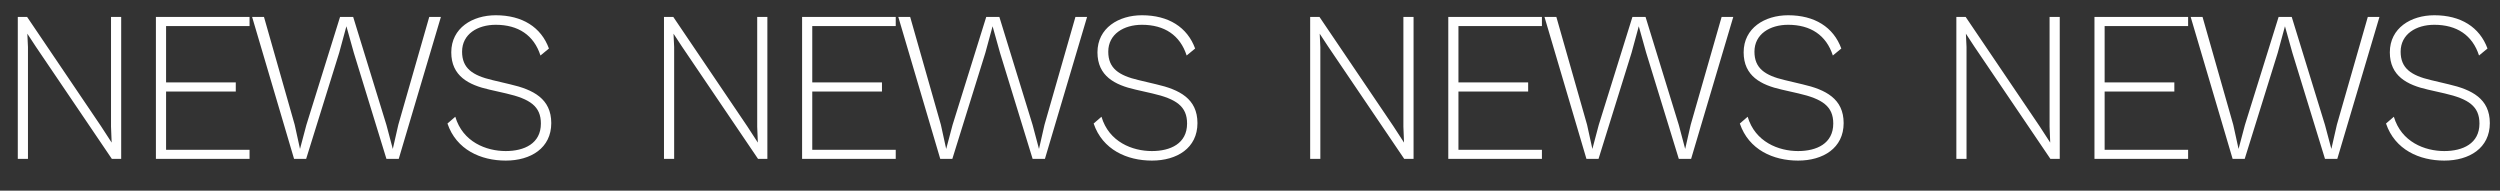 <svg width="1180" height="90" viewBox="0 0 1180 90" fill="none" xmlns="http://www.w3.org/2000/svg">
<rect x="0" y="0" width="1180" height="90" fill="#333333" stroke="none"/>
<path d="M13.2 75H8.4V8H12.8L47.7 59.6L52.7 67.3L52.4 59.8V8H57.2V75H52.8L16.9 22L12.9 15.9L13.2 22.2V75ZM117.788 75H73.588V8H117.788V12.3H78.388V38.9H111.288V43.2H78.388V70.7H117.788V75ZM144.501 75H138.801L119.001 8H124.601L139.101 58.9L141.601 70.3L144.601 59L160.501 8H166.701L182.401 59L185.401 70.3L188.001 58.9L202.601 8H208.101L188.201 75H182.401L167.001 24.9L163.501 12.4L160.101 24.9L144.501 75ZM238.7 75.8C227 75.8 215.4 70.7 211.2 58.3L214.9 55.1C218.4 67 229.5 71.3 238.7 71.3C247.4 71.3 255.3 67.8 255.3 58.3C255.3 50.2 250.2 46.7 238.9 44.1L231 42.3C221.2 40.1 213 35.9 213 24.7C213 13.2 223 7.2 234 7.2C246.5 7.2 255.4 12.8 259.1 22.9L255.1 26.2C252 16.6 244.6 11.7 234 11.7C225.4 11.7 218.1 16.1 218.1 24.4C218.1 32.2 223 35.6 232.4 37.8L240.8 39.8C251.7 42.3 260.2 46.6 260.2 58.1C260.2 69.9 250.5 75.8 238.7 75.8Z" fill="white"/>
<path d="M318.2 75H313.4V8H317.8L352.7 59.6L357.7 67.3L357.4 59.8V8H362.2V75H357.8L321.9 22L317.9 15.9L318.2 22.2V75ZM422.788 75H378.588V8H422.788V12.3H383.387V38.9H416.288V43.2H383.387V70.7H422.788V75ZM449.501 75H443.801L424.001 8H429.601L444.101 58.9L446.601 70.3L449.601 59L465.501 8H471.701L487.401 59L490.401 70.3L493.001 58.9L507.601 8H513.101L493.201 75H487.401L472.001 24.9L468.501 12.4L465.101 24.9L449.501 75ZM543.7 75.8C532 75.8 520.4 70.7 516.2 58.3L519.9 55.1C523.4 67 534.5 71.3 543.7 71.3C552.4 71.3 560.3 67.8 560.3 58.3C560.3 50.2 555.2 46.7 543.9 44.1L536 42.3C526.2 40.1 518 35.9 518 24.7C518 13.2 528 7.2 539 7.2C551.5 7.2 560.4 12.8 564.1 22.9L560.1 26.2C557 16.6 549.6 11.7 539 11.7C530.4 11.7 523.1 16.1 523.1 24.4C523.1 32.2 528 35.6 537.4 37.8L545.8 39.8C556.7 42.3 565.2 46.6 565.2 58.1C565.2 69.9 555.5 75.8 543.7 75.8Z" fill="white"/>
<path d="M623.2 75H618.4V8H622.8L657.7 59.6L662.7 67.3L662.4 59.8V8H667.2V75H662.8L626.9 22L622.9 15.9L623.2 22.2V75ZM727.788 75H683.588V8H727.788V12.3H688.387V38.9H721.288V43.2H688.387V70.7H727.788V75ZM754.501 75H748.801L729.001 8H734.601L749.101 58.9L751.601 70.3L754.601 59L770.501 8H776.701L792.401 59L795.401 70.3L798.001 58.9L812.601 8H818.101L798.201 75H792.401L777.001 24.9L773.501 12.4L770.101 24.9L754.501 75ZM848.7 75.8C837 75.8 825.4 70.7 821.2 58.3L824.9 55.1C828.4 67 839.5 71.3 848.7 71.3C857.4 71.3 865.3 67.8 865.3 58.3C865.3 50.2 860.2 46.7 848.9 44.1L841 42.3C831.2 40.1 823 35.9 823 24.7C823 13.2 833 7.2 844 7.2C856.5 7.2 865.4 12.8 869.1 22.9L865.1 26.2C862 16.6 854.6 11.7 844 11.7C835.4 11.7 828.1 16.1 828.1 24.4C828.1 32.2 833 35.6 842.4 37.8L850.8 39.8C861.7 42.3 870.2 46.6 870.2 58.1C870.2 69.9 860.5 75.8 848.7 75.8Z" fill="white"/>
<path d="M928.2 75H923.4V8H927.8L962.7 59.6L967.7 67.3L967.4 59.8V8H972.2V75H967.8L931.9 22L927.9 15.9L928.2 22.2V75ZM1032.79 75H988.588V8H1032.79V12.3H993.387V38.9H1026.29V43.2H993.387V70.7H1032.79V75ZM1059.5 75H1053.8L1034 8H1039.6L1054.1 58.9L1056.6 70.3L1059.6 59L1075.5 8H1081.7L1097.4 59L1100.4 70.3L1103 58.9L1117.6 8H1123.1L1103.2 75H1097.4L1082 24.9L1078.5 12.4L1075.1 24.9L1059.5 75ZM1153.7 75.8C1142 75.8 1130.4 70.7 1126.2 58.3L1129.9 55.1C1133.4 67 1144.5 71.3 1153.7 71.3C1162.4 71.3 1170.3 67.8 1170.3 58.3C1170.3 50.2 1165.2 46.7 1153.9 44.1L1146 42.3C1136.2 40.1 1128 35.9 1128 24.7C1128 13.2 1138 7.2 1149 7.2C1161.5 7.2 1170.4 12.8 1174.1 22.9L1170.1 26.2C1167 16.6 1159.6 11.7 1149 11.7C1140.4 11.7 1133.1 16.1 1133.1 24.4C1133.1 32.2 1138 35.6 1147.4 37.8L1155.8 39.8C1166.7 42.3 1175.2 46.6 1175.2 58.1C1175.2 69.9 1165.5 75.8 1153.7 75.8Z" fill="white"/>
</svg>
